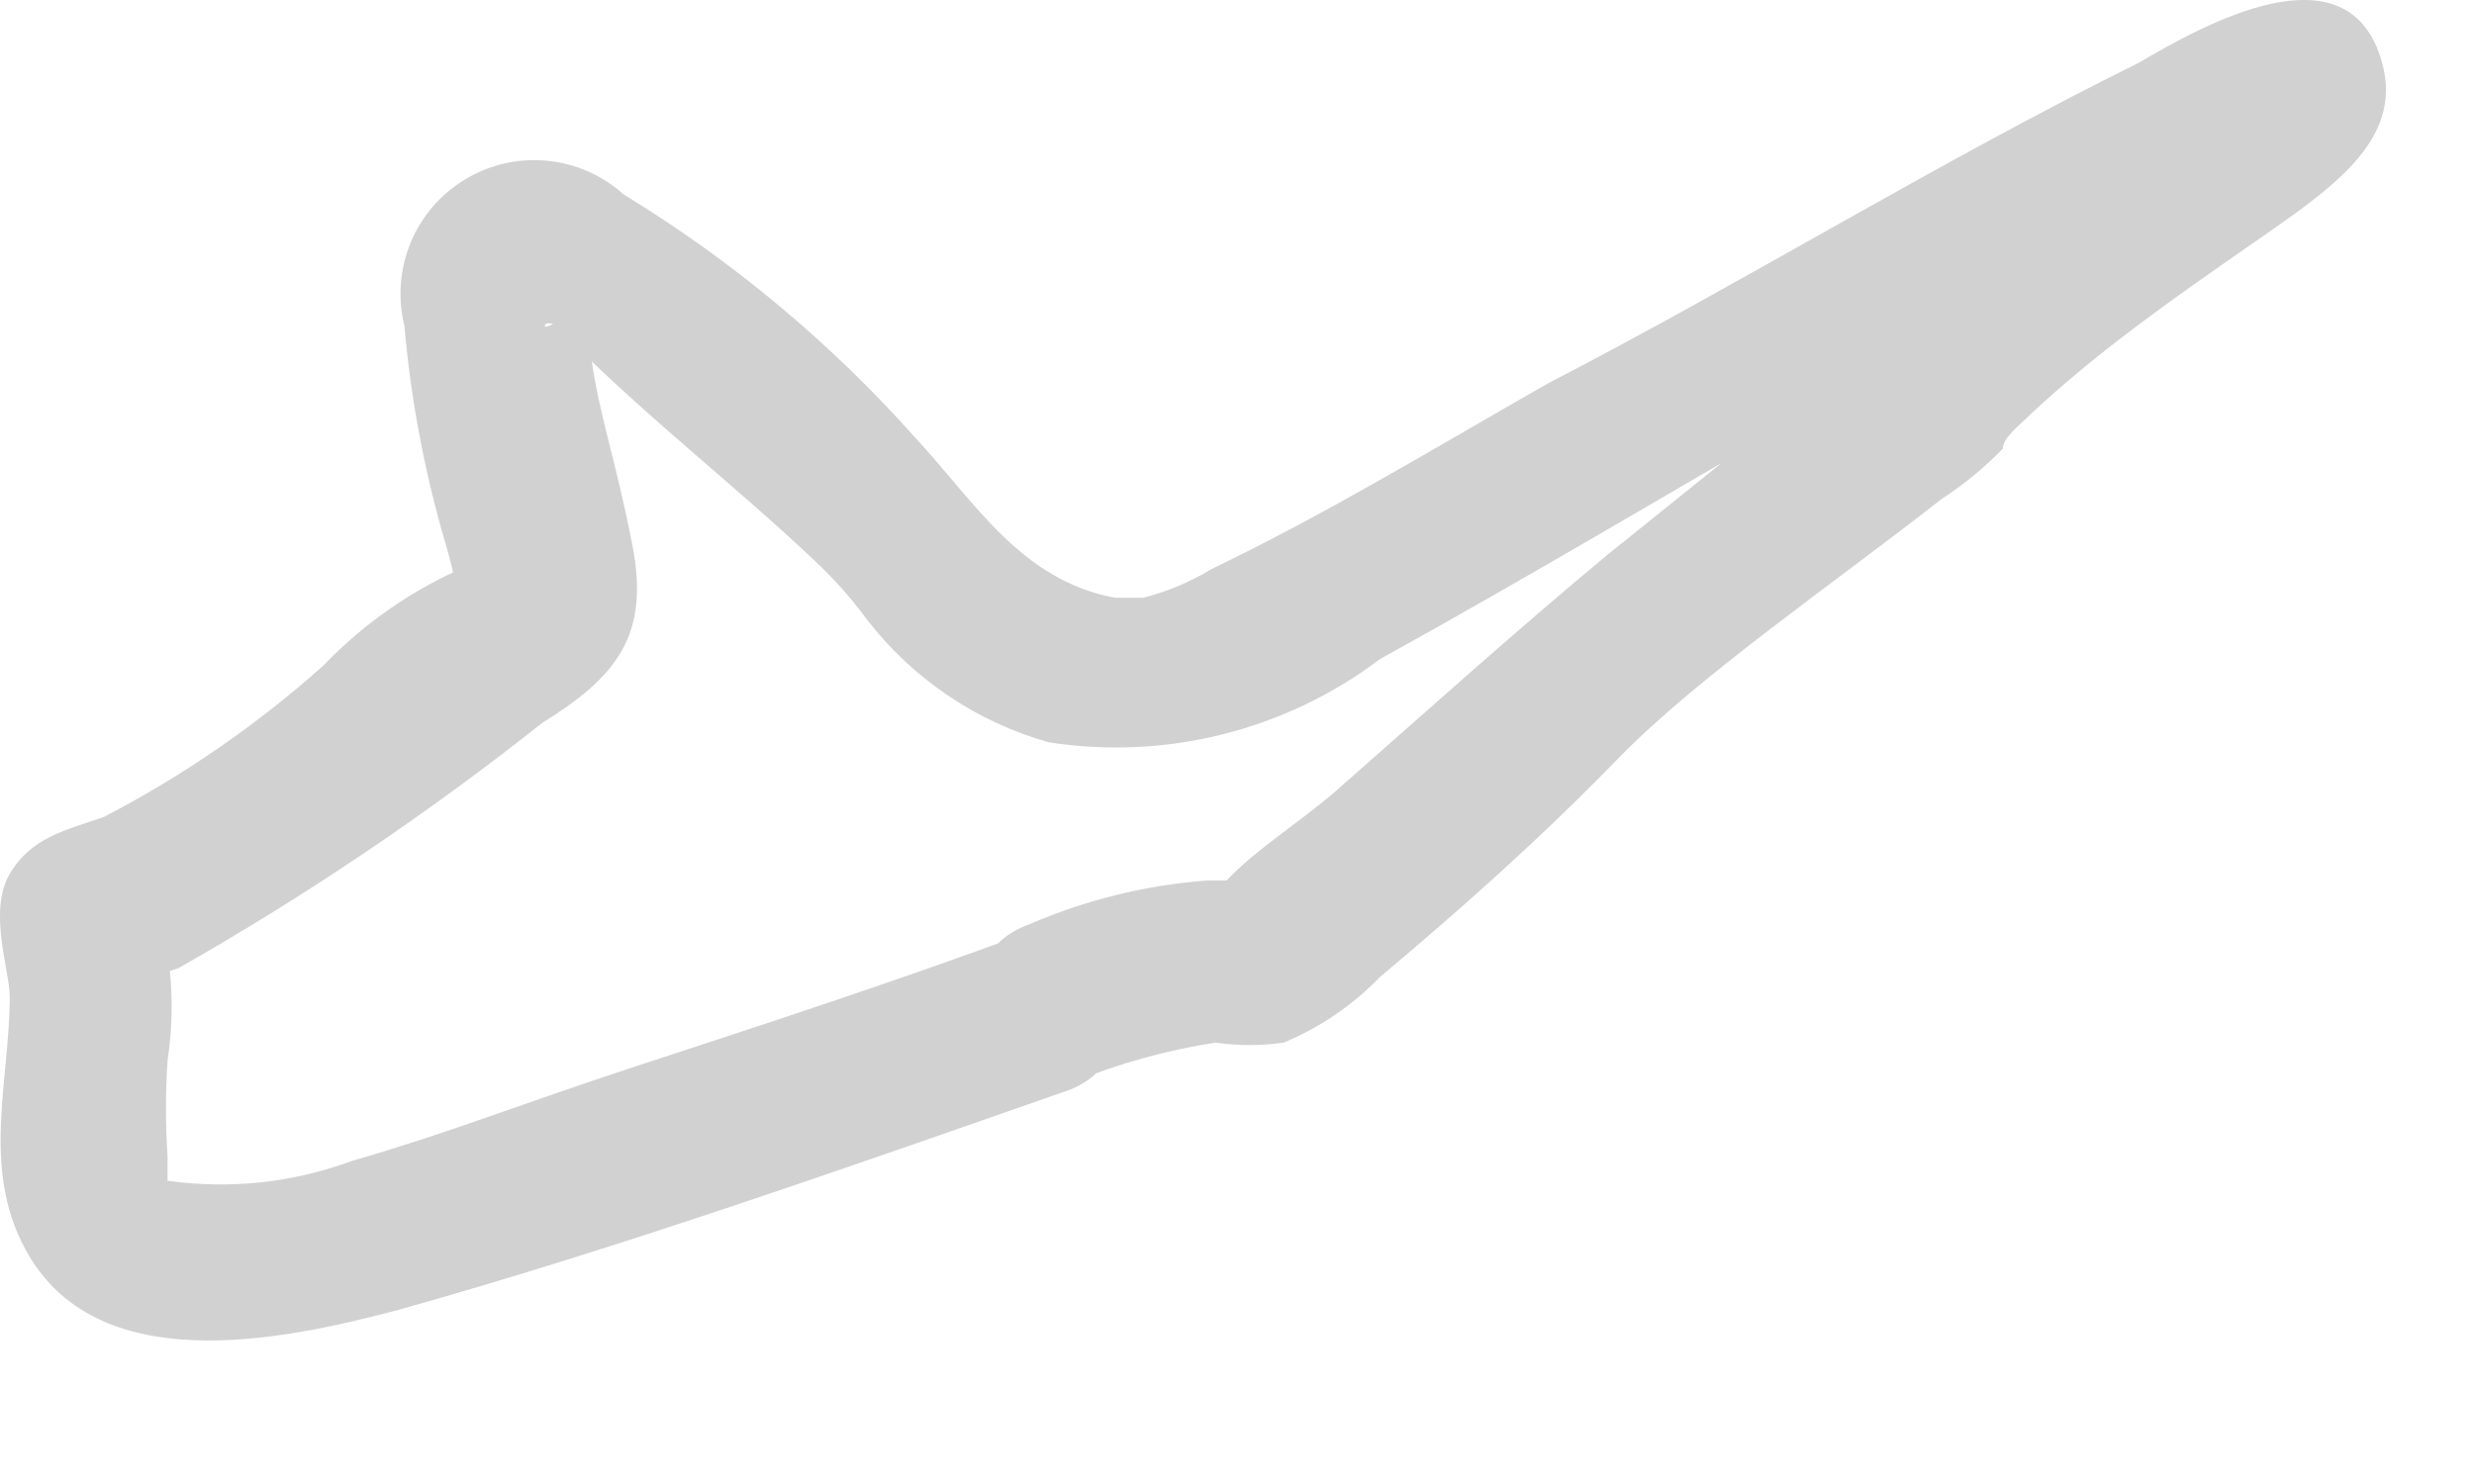 <?xml version="1.0" encoding="utf-8"?>
<svg xmlns="http://www.w3.org/2000/svg" fill="none" height="100%" overflow="visible" preserveAspectRatio="none" style="display: block;" viewBox="0 0 15 9" width="100%">
<path d="M6.187 5.672C5.43 5.951 4.659 6.204 3.888 6.456C3.117 6.709 2.731 6.868 2.133 7.041C1.776 7.173 1.393 7.214 1.016 7.161C1.016 7.161 1.016 7.161 1.016 7.015C1.003 6.82 1.003 6.624 1.016 6.43C1.049 6.214 1.049 5.994 1.016 5.778C1.016 5.672 1.016 5.672 1.016 5.685C1.005 5.752 0.975 5.815 0.931 5.867C0.886 5.918 0.828 5.957 0.764 5.978C0.764 5.978 1.043 5.885 1.083 5.871C1.855 5.432 2.593 4.935 3.289 4.383C3.741 4.103 3.941 3.851 3.834 3.306C3.728 2.761 3.635 2.535 3.582 2.149C3.582 2.149 3.582 1.843 3.582 1.83C3.582 1.817 3.303 2.016 3.303 1.976C3.303 1.937 3.436 1.976 3.449 2.056C3.927 2.535 4.459 2.947 4.924 3.386C5.047 3.499 5.158 3.624 5.257 3.758C5.535 4.118 5.922 4.379 6.36 4.502C6.712 4.556 7.07 4.54 7.415 4.453C7.76 4.366 8.084 4.211 8.367 3.997C10.149 3.013 11.877 1.897 13.685 1.059L13.937 0.953L13.512 0.262C13.366 0.262 13.193 0.554 13.073 0.647C12.661 0.979 12.249 1.285 11.85 1.617C11.7 1.741 11.562 1.879 11.438 2.03C11.397 2.073 11.353 2.113 11.305 2.149L11.172 2.256L10.827 2.495L9.737 3.372C9.178 3.837 8.647 4.316 8.102 4.795C7.889 4.981 7.61 5.154 7.437 5.34C7.437 5.34 7.636 5.34 7.517 5.34H7.317C6.946 5.368 6.582 5.458 6.24 5.606C5.642 5.818 5.908 6.789 6.506 6.563C6.784 6.449 7.074 6.369 7.37 6.323C7.507 6.343 7.646 6.343 7.783 6.323C8.003 6.232 8.202 6.096 8.367 5.925C8.859 5.512 9.338 5.087 9.816 4.595C10.295 4.103 11.146 3.518 11.771 3.027C11.906 2.939 12.031 2.837 12.143 2.721C12.143 2.654 12.249 2.575 12.316 2.508C12.382 2.442 12.223 2.575 12.316 2.508C12.714 2.136 13.166 1.817 13.645 1.485C14.123 1.152 14.575 0.86 14.443 0.381C14.243 -0.35 13.352 0.155 12.967 0.381C11.757 0.979 10.574 1.711 9.391 2.322C8.713 2.708 8.062 3.106 7.344 3.452C7.216 3.53 7.077 3.588 6.932 3.625H6.852C6.772 3.625 6.639 3.625 6.759 3.625C6.187 3.518 5.908 3.04 5.549 2.654C5.036 2.078 4.44 1.581 3.781 1.179C3.652 1.063 3.489 0.991 3.317 0.975C3.144 0.958 2.971 0.997 2.822 1.087C2.673 1.176 2.557 1.31 2.49 1.471C2.424 1.631 2.41 1.808 2.452 1.976C2.491 2.427 2.576 2.872 2.704 3.306C2.733 3.402 2.755 3.499 2.771 3.598C2.771 3.598 2.864 3.505 2.851 3.425C2.93 3.425 2.837 3.346 2.851 3.425C2.515 3.566 2.212 3.774 1.96 4.037C1.557 4.397 1.11 4.705 0.631 4.954C0.405 5.034 0.192 5.074 0.059 5.3C-0.074 5.526 0.059 5.885 0.059 6.044C0.059 6.549 -0.114 7.081 0.152 7.573C0.578 8.371 1.707 8.131 2.412 7.945C3.741 7.573 5.137 7.081 6.466 6.616C7.051 6.416 6.786 5.446 6.187 5.672Z" fill="#D1D1D1" id="Vector"/>
</svg>